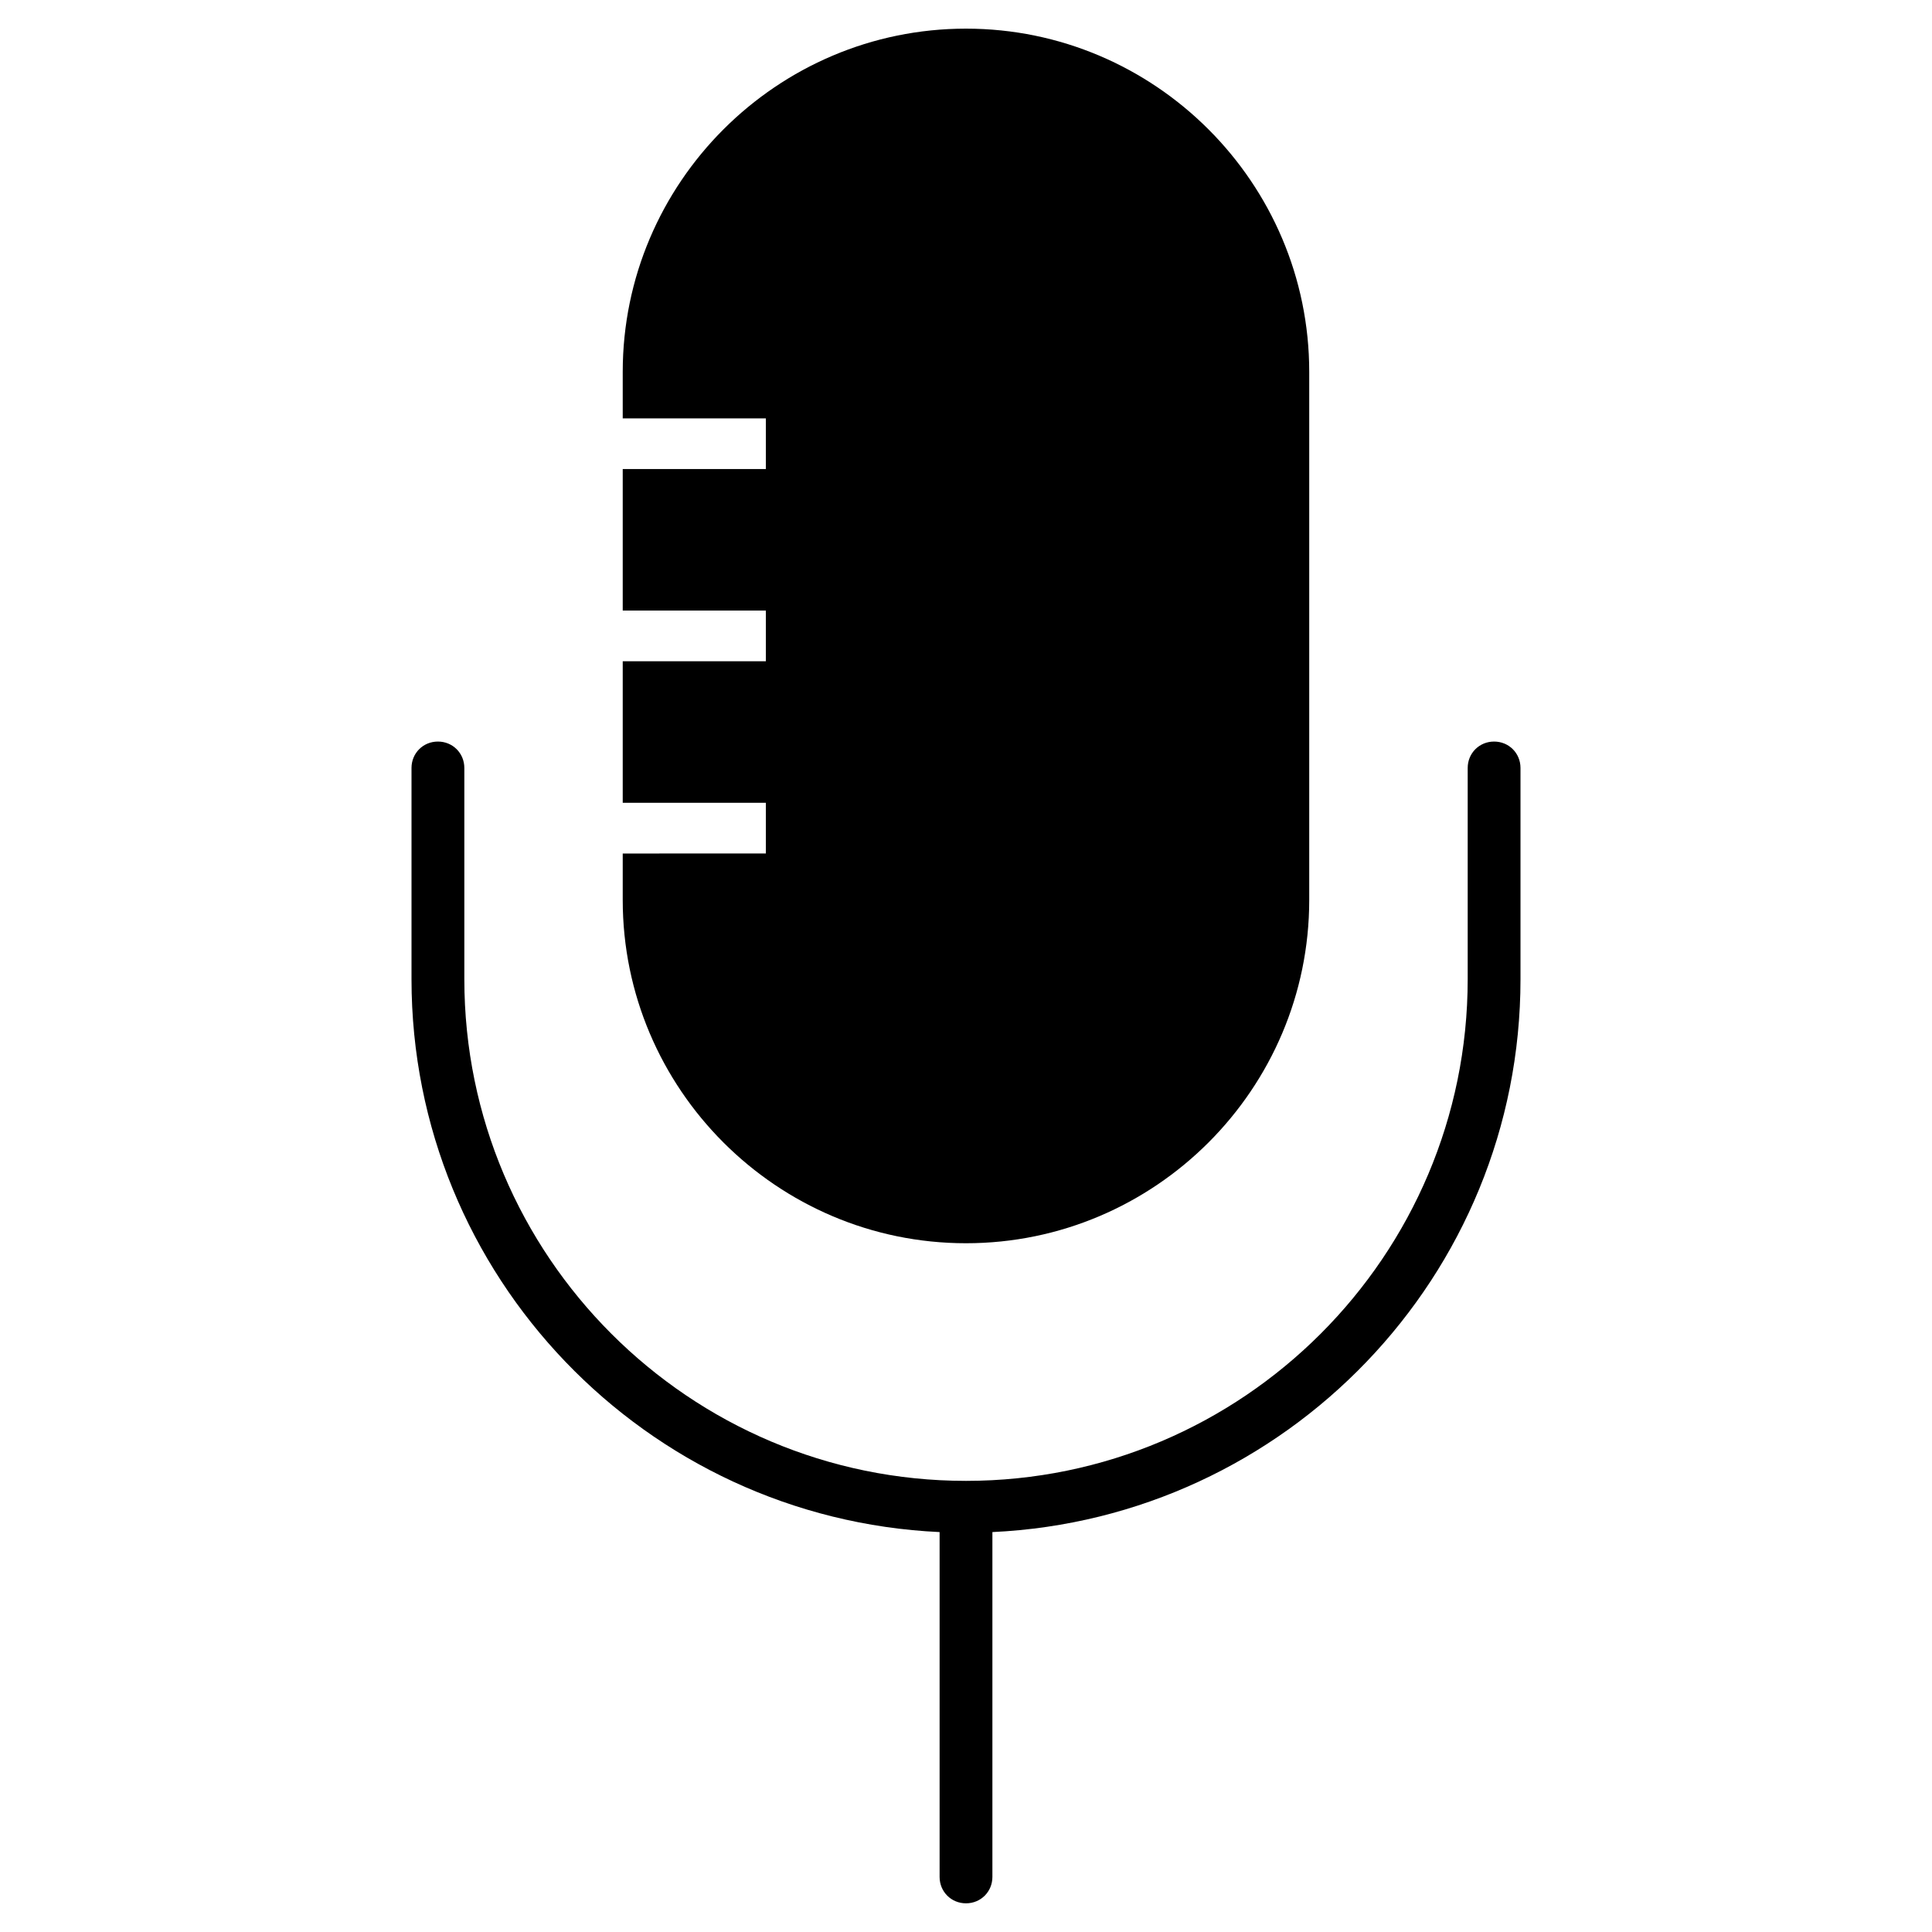 <?xml version="1.0" encoding="UTF-8"?>
<!-- Uploaded to: SVG Repo, www.svgrepo.com, Generator: SVG Repo Mixer Tools -->
<svg fill="#000000" width="800px" height="800px" version="1.1" viewBox="144 144 512 512" xmlns="http://www.w3.org/2000/svg">
 <g>
  <path d="m260.05 340.52c-3.918 0-6.996 3.078-6.996 6.996v55.98c0 78.648 62.137 142.89 139.95 146.52v91.387c0 3.918 3.078 6.996 6.996 6.996 3.918 0 6.996-3.078 6.996-6.996v-91.387c77.812-3.637 139.95-67.875 139.95-146.52v-55.98c0-3.918-3.078-6.996-6.996-6.996-3.918 0-6.996 3.078-6.996 6.996v55.98c0 73.332-59.617 132.95-132.95 132.95-73.332 0-132.95-59.617-132.95-132.95v-55.98c0-3.914-3.078-6.996-6.996-6.996z"/>
  <path d="m309.03 370.19v12.316c0 50.102 40.863 90.965 90.965 90.965 50.102 0 90.965-40.863 90.965-90.965v-139.95c0-50.102-40.863-90.965-90.965-90.965-50.102 0-90.965 40.863-90.965 90.965v12.316h37.926v13.434l-37.926-0.004v37.504h37.926v13.434l-37.926 0.004v37.504h37.926v13.434z"/>
 </g>
</svg>